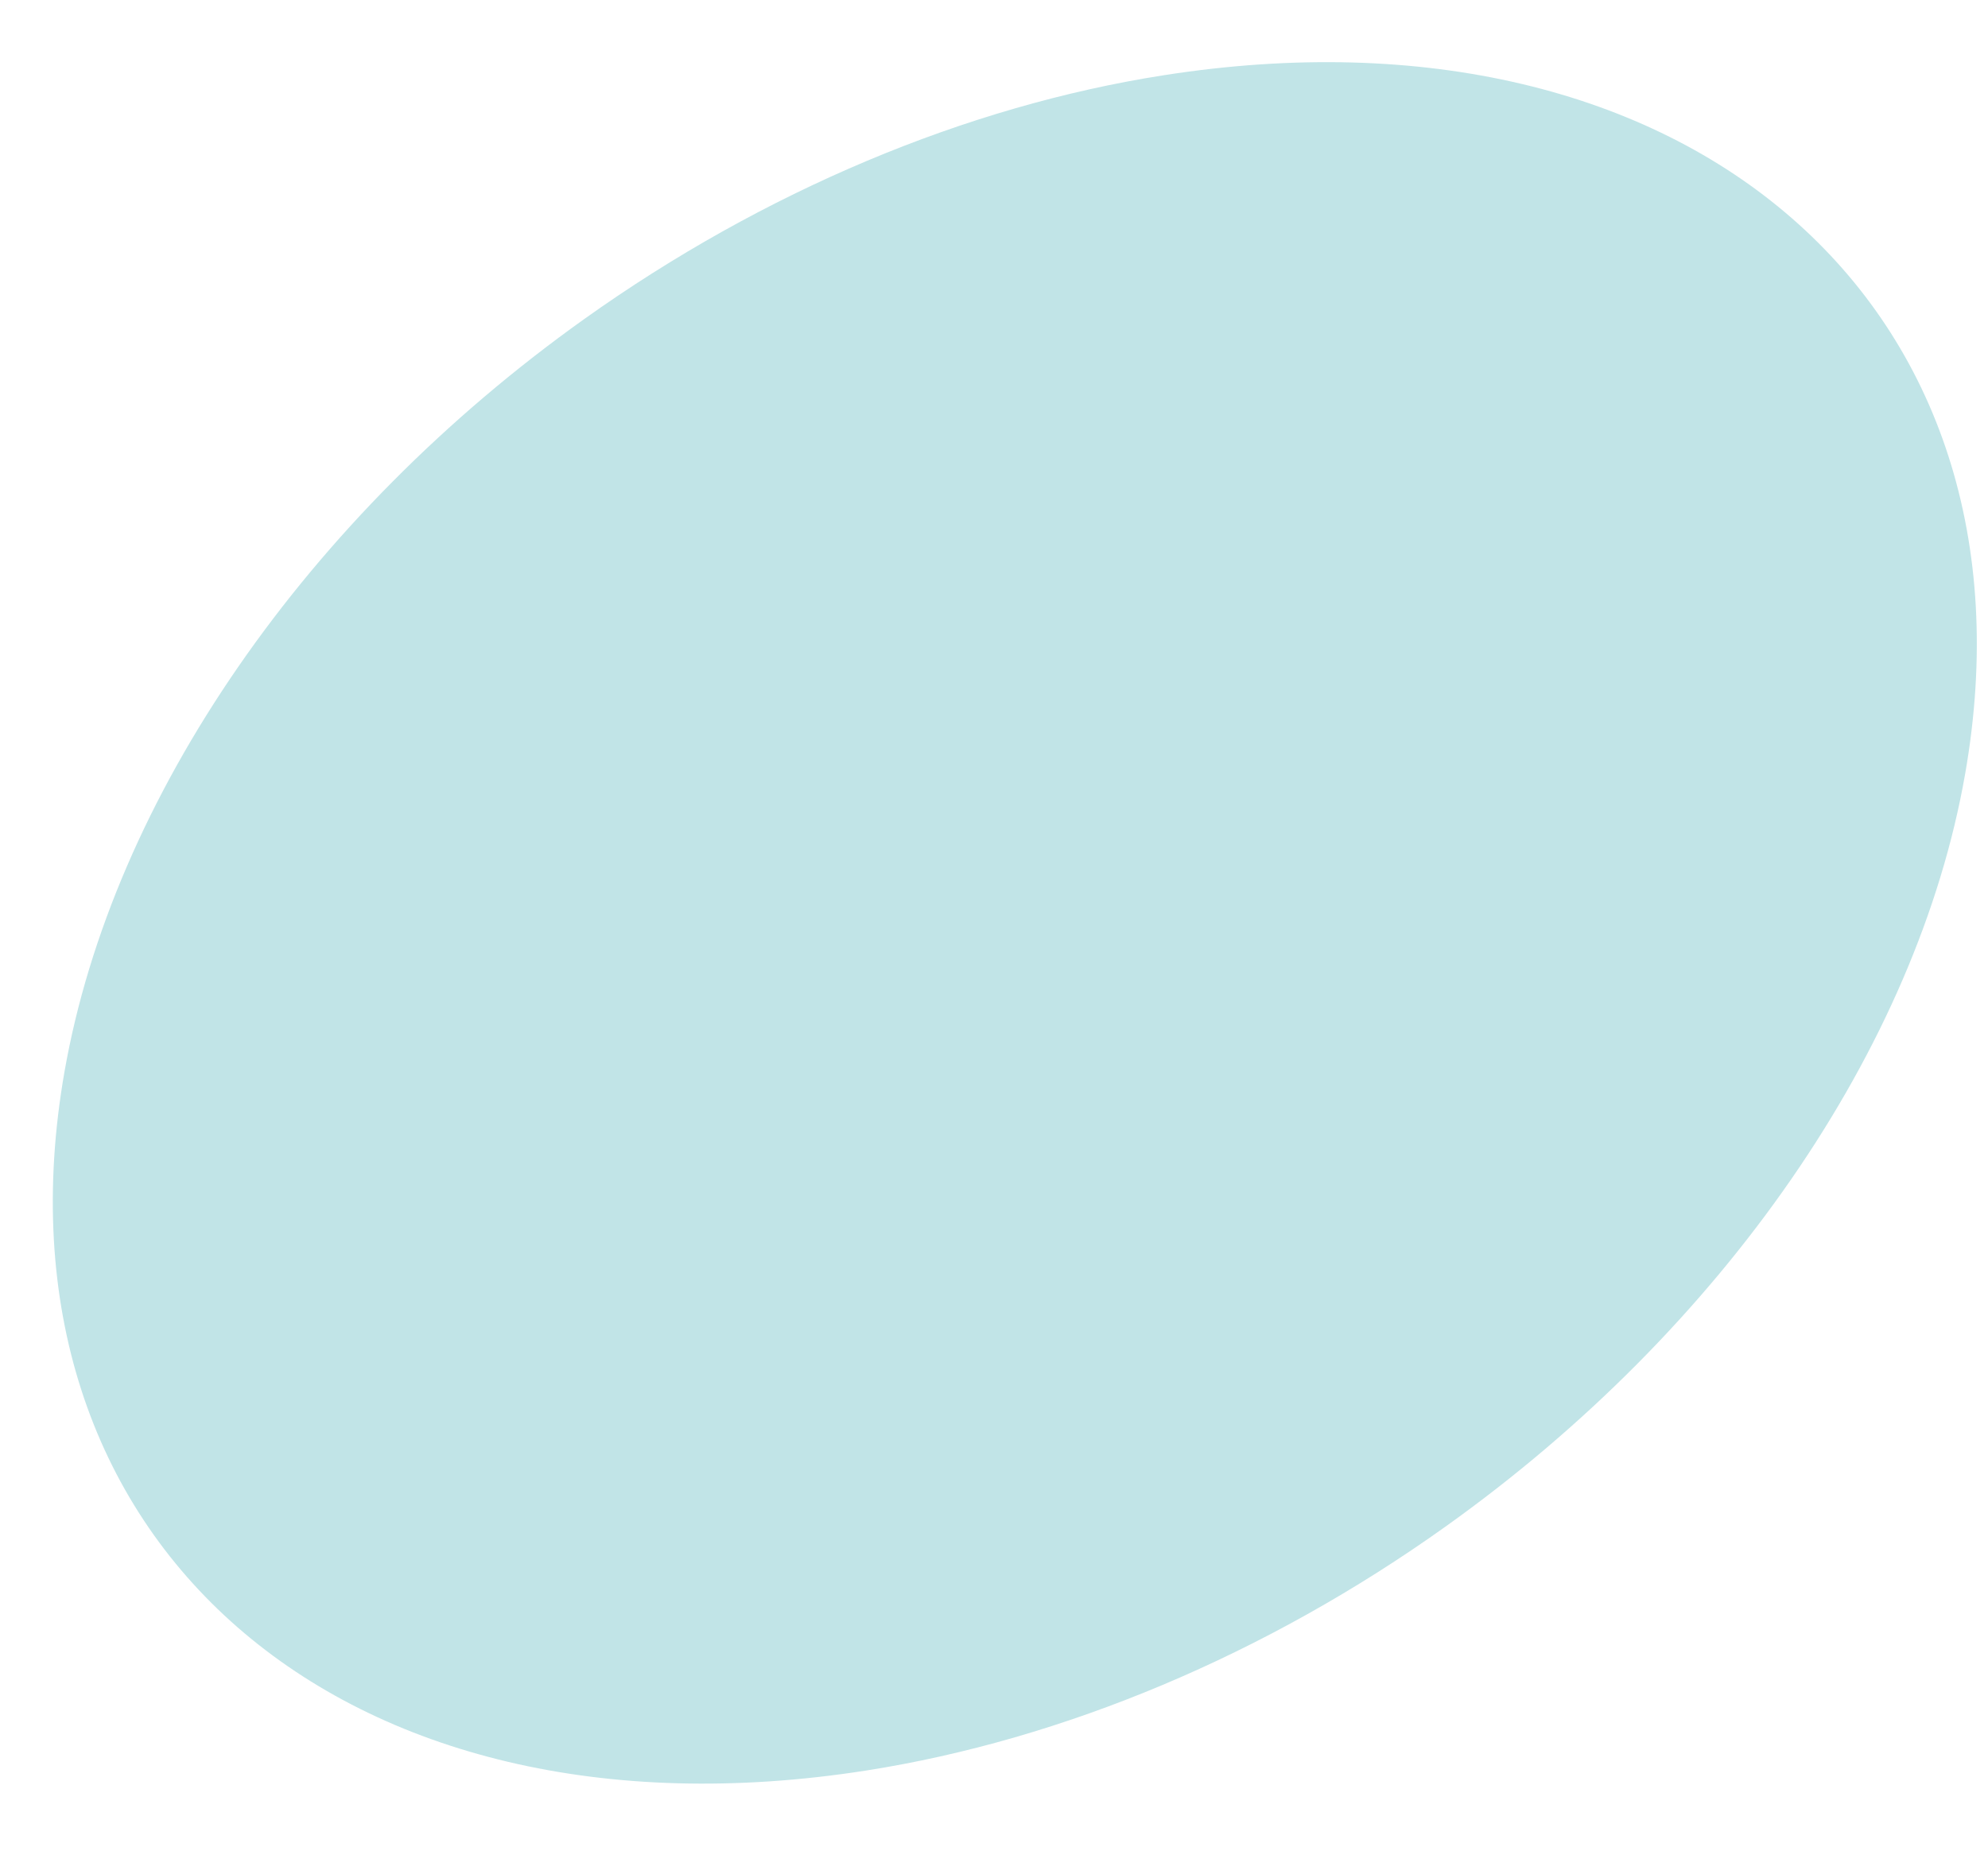 ﻿<?xml version="1.0" encoding="utf-8"?>
<svg version="1.1" xmlns:xlink="http://www.w3.org/1999/xlink" width="29px" height="27px" xmlns="http://www.w3.org/2000/svg">
  <g transform="matrix(1 0 0 1 -1406 -888 )">
    <path d="M 16.974 1.098  C 14.088 1.549  11.134 2.793  8.522 4.655  C 4.467 7.547  1.643 11.637  0.941 15.634  C -0.257 22.464  4.978 27.029  12.634 25.831  C 15.519 25.379  18.474 24.136  21.085 22.273  C 25.141 19.381  27.965 15.292  28.666 11.294  C 29.865 4.464  24.63 -0.101  16.974 1.098  Z " fill-rule="nonzero" fill="#c1e4e7" stroke="none" transform="matrix(1 0 0 1 1406 888 )" />
  </g>
</svg>